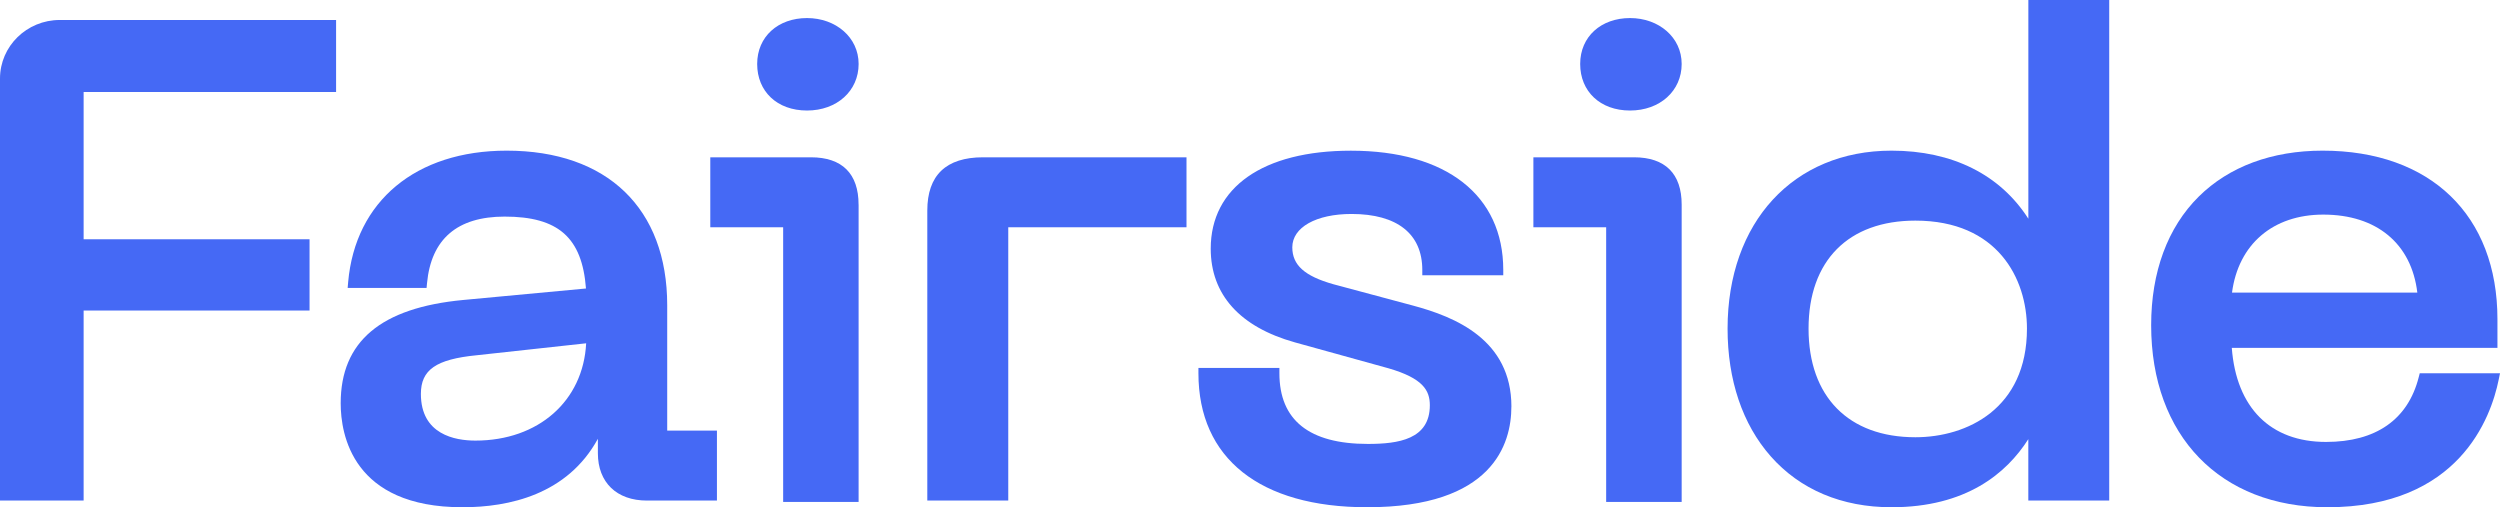 <svg width="138" height="28" viewBox="0 0 138 28" fill="none" xmlns="http://www.w3.org/2000/svg">
  <g clip-path="url(#clip0_986_1483)">
    <path
      d="M4.616 5.076V13.207H17.087V17.143H4.616V27.629H0V4.337C0 2.551 1.478 1.103 3.303 1.103H18.552V5.078H4.616V5.076Z"
      fill="#4569F5"
    />
    <path
      d="M36.83 23.769V16.85C36.83 11.505 33.516 8.316 27.967 8.316C22.965 8.316 19.612 11.097 19.218 15.572L19.191 15.894H23.547L23.572 15.627C23.803 13.193 25.241 11.956 27.856 11.956C30.816 11.956 32.133 13.113 32.346 15.925L25.576 16.558C21.02 16.987 18.806 18.851 18.806 22.26C18.806 23.987 19.461 28 25.53 28C28.092 28 31.318 27.305 33.003 24.222V25.02C33.003 26.63 34.042 27.631 35.708 27.631H39.575V23.769H36.832H36.83ZM32.356 18.948C32.195 22.127 29.727 24.321 26.242 24.321C25.119 24.321 23.233 23.987 23.233 21.745C23.233 20.412 24.067 19.832 26.311 19.61L32.355 18.95L32.356 18.948Z"
      fill="#4569F5"
    />
    <path
      d="M92.828 11.294V27.705H88.66V12.545H84.643V8.683H90.199C91.919 8.683 92.828 9.588 92.828 11.294Z"
      fill="#4569F5"
    />
    <path
      d="M92.828 3.531C92.828 5.018 91.628 6.101 89.978 6.101C88.329 6.101 87.226 5.045 87.226 3.531C87.226 2.018 88.383 0.997 89.978 0.997C91.574 0.997 92.828 2.065 92.828 3.531Z"
      fill="#4569F5"
    />
    <path
      d="M47.395 11.294V27.705H43.23V12.545H39.208V8.683H44.766C46.487 8.683 47.393 9.588 47.393 11.294H47.395Z"
      fill="#4569F5"
    />
    <path
      d="M47.396 3.531C47.396 5.018 46.2 6.101 44.547 6.101C42.893 6.101 41.796 5.045 41.796 3.531C41.796 2.018 42.954 0.997 44.547 0.997C46.14 0.997 47.396 2.065 47.396 3.531Z"
      fill="#4569F5"
    />
    <path
      d="M65.495 8.683V12.545H55.656V27.631H51.187V11.626C51.187 9.674 52.221 8.683 54.264 8.683H65.493H65.495Z"
      fill="#4569F5"
    />
    <path
      d="M83.428 22.444C83.428 24.518 82.394 28 75.467 28C69.549 28 66.153 25.303 66.153 20.605V20.309H70.623V20.605C70.623 23.193 72.266 24.505 75.507 24.505C77.198 24.505 78.927 24.251 78.927 22.37C78.927 21.544 78.542 20.884 76.66 20.334L71.481 18.9C68.439 18.049 66.832 16.259 66.832 13.726C66.832 10.338 69.725 8.318 74.567 8.318C79.836 8.318 82.98 10.779 82.98 14.903V15.195H78.511V14.903C78.511 12.91 77.123 11.811 74.605 11.811C72.649 11.811 71.335 12.551 71.335 13.652C71.335 14.633 72.013 15.24 73.6 15.689L77.99 16.866C80.326 17.491 83.43 18.753 83.43 22.448L83.428 22.444Z"
      fill="#4569F5"
    />
    <path
      d="M111.965 0V12.073C110.408 9.639 107.77 8.316 104.412 8.316C98.999 8.316 95.362 12.262 95.362 18.14C95.362 20.978 96.185 23.416 97.738 25.182C99.361 27.026 101.67 28 104.41 28C108.522 28 110.755 26.14 111.963 24.241V27.631H116.429V0H111.963H111.965ZM105.729 24.136C102.036 24.136 99.832 21.895 99.832 18.14C99.832 14.384 102.036 12.178 105.729 12.178C110.274 12.178 111.888 15.389 111.888 18.14C111.888 22.565 108.57 24.136 105.729 24.136Z"
      fill="#4569F5"
    />
    <path
      d="M133.57 20.603L133.513 20.824C132.919 23.16 131.148 24.395 128.397 24.395C125.326 24.395 123.446 22.508 123.195 19.204H137.859V17.623C137.859 11.88 134.16 8.316 128.209 8.316C125.412 8.316 123.046 9.194 121.369 10.853C119.651 12.557 118.744 15.012 118.744 17.955C118.744 24.056 122.563 28 128.47 28C135.722 28 137.499 23.074 137.928 20.955L138 20.605H133.57V20.603ZM123.207 16.15C123.559 13.484 125.466 11.846 128.246 11.846C131.194 11.846 133.114 13.449 133.436 16.15H123.207Z"
      fill="#4569F5"
    />
  </g>
  <defs>
    <clipPath id="clip0_986_1483">
      <rect width="138" height="28" fill="#4569F5" />
    </clipPath>
  </defs>
</svg>
